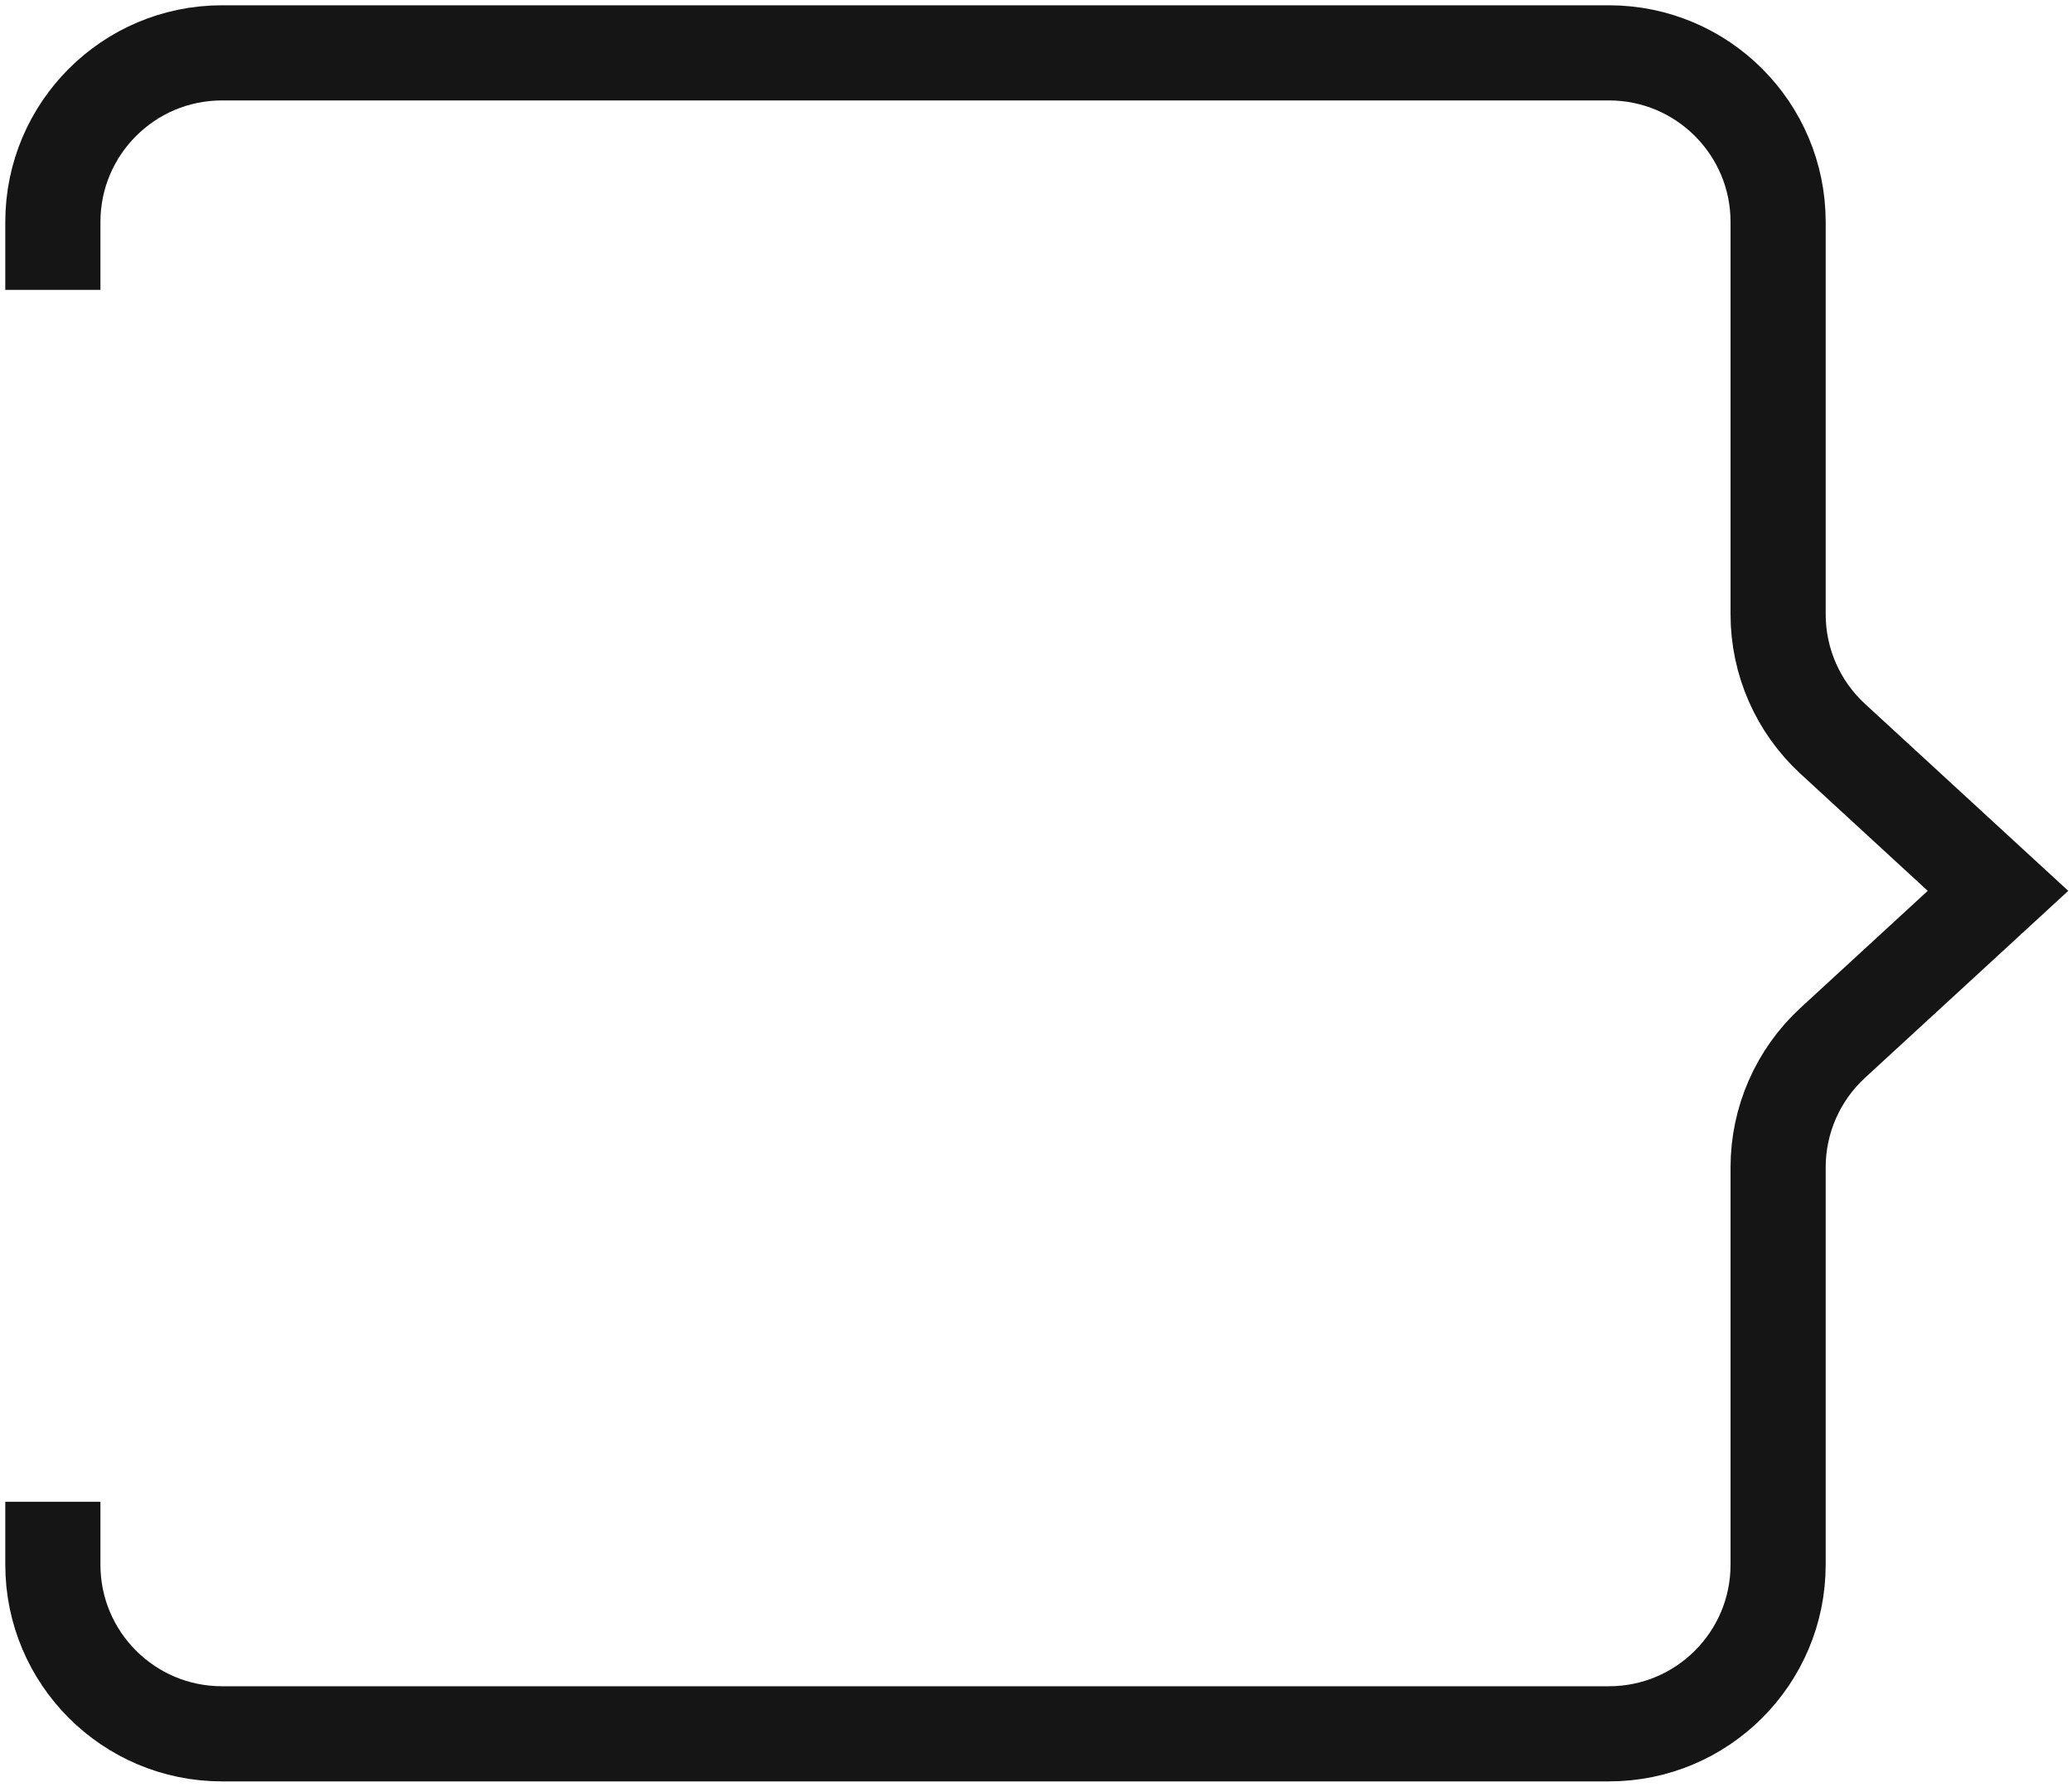 <?xml version="1.0" encoding="UTF-8"?> <svg xmlns="http://www.w3.org/2000/svg" width="196" height="169" viewBox="0 0 196 169" fill="none"> <path d="M5 27.42V21C5 12.163 12.163 5 21 5H152.2C161.037 5 168.2 12.163 168.2 21V58.11C168.2 62.585 170.074 66.856 173.368 69.886L189 84.264L173.368 98.642C170.074 101.672 168.2 105.943 168.2 110.418V148C168.2 156.837 161.037 164 152.2 164H21C12.163 164 5 156.837 5 148V142.052" stroke="#151515" stroke-width="9"></path> </svg> 